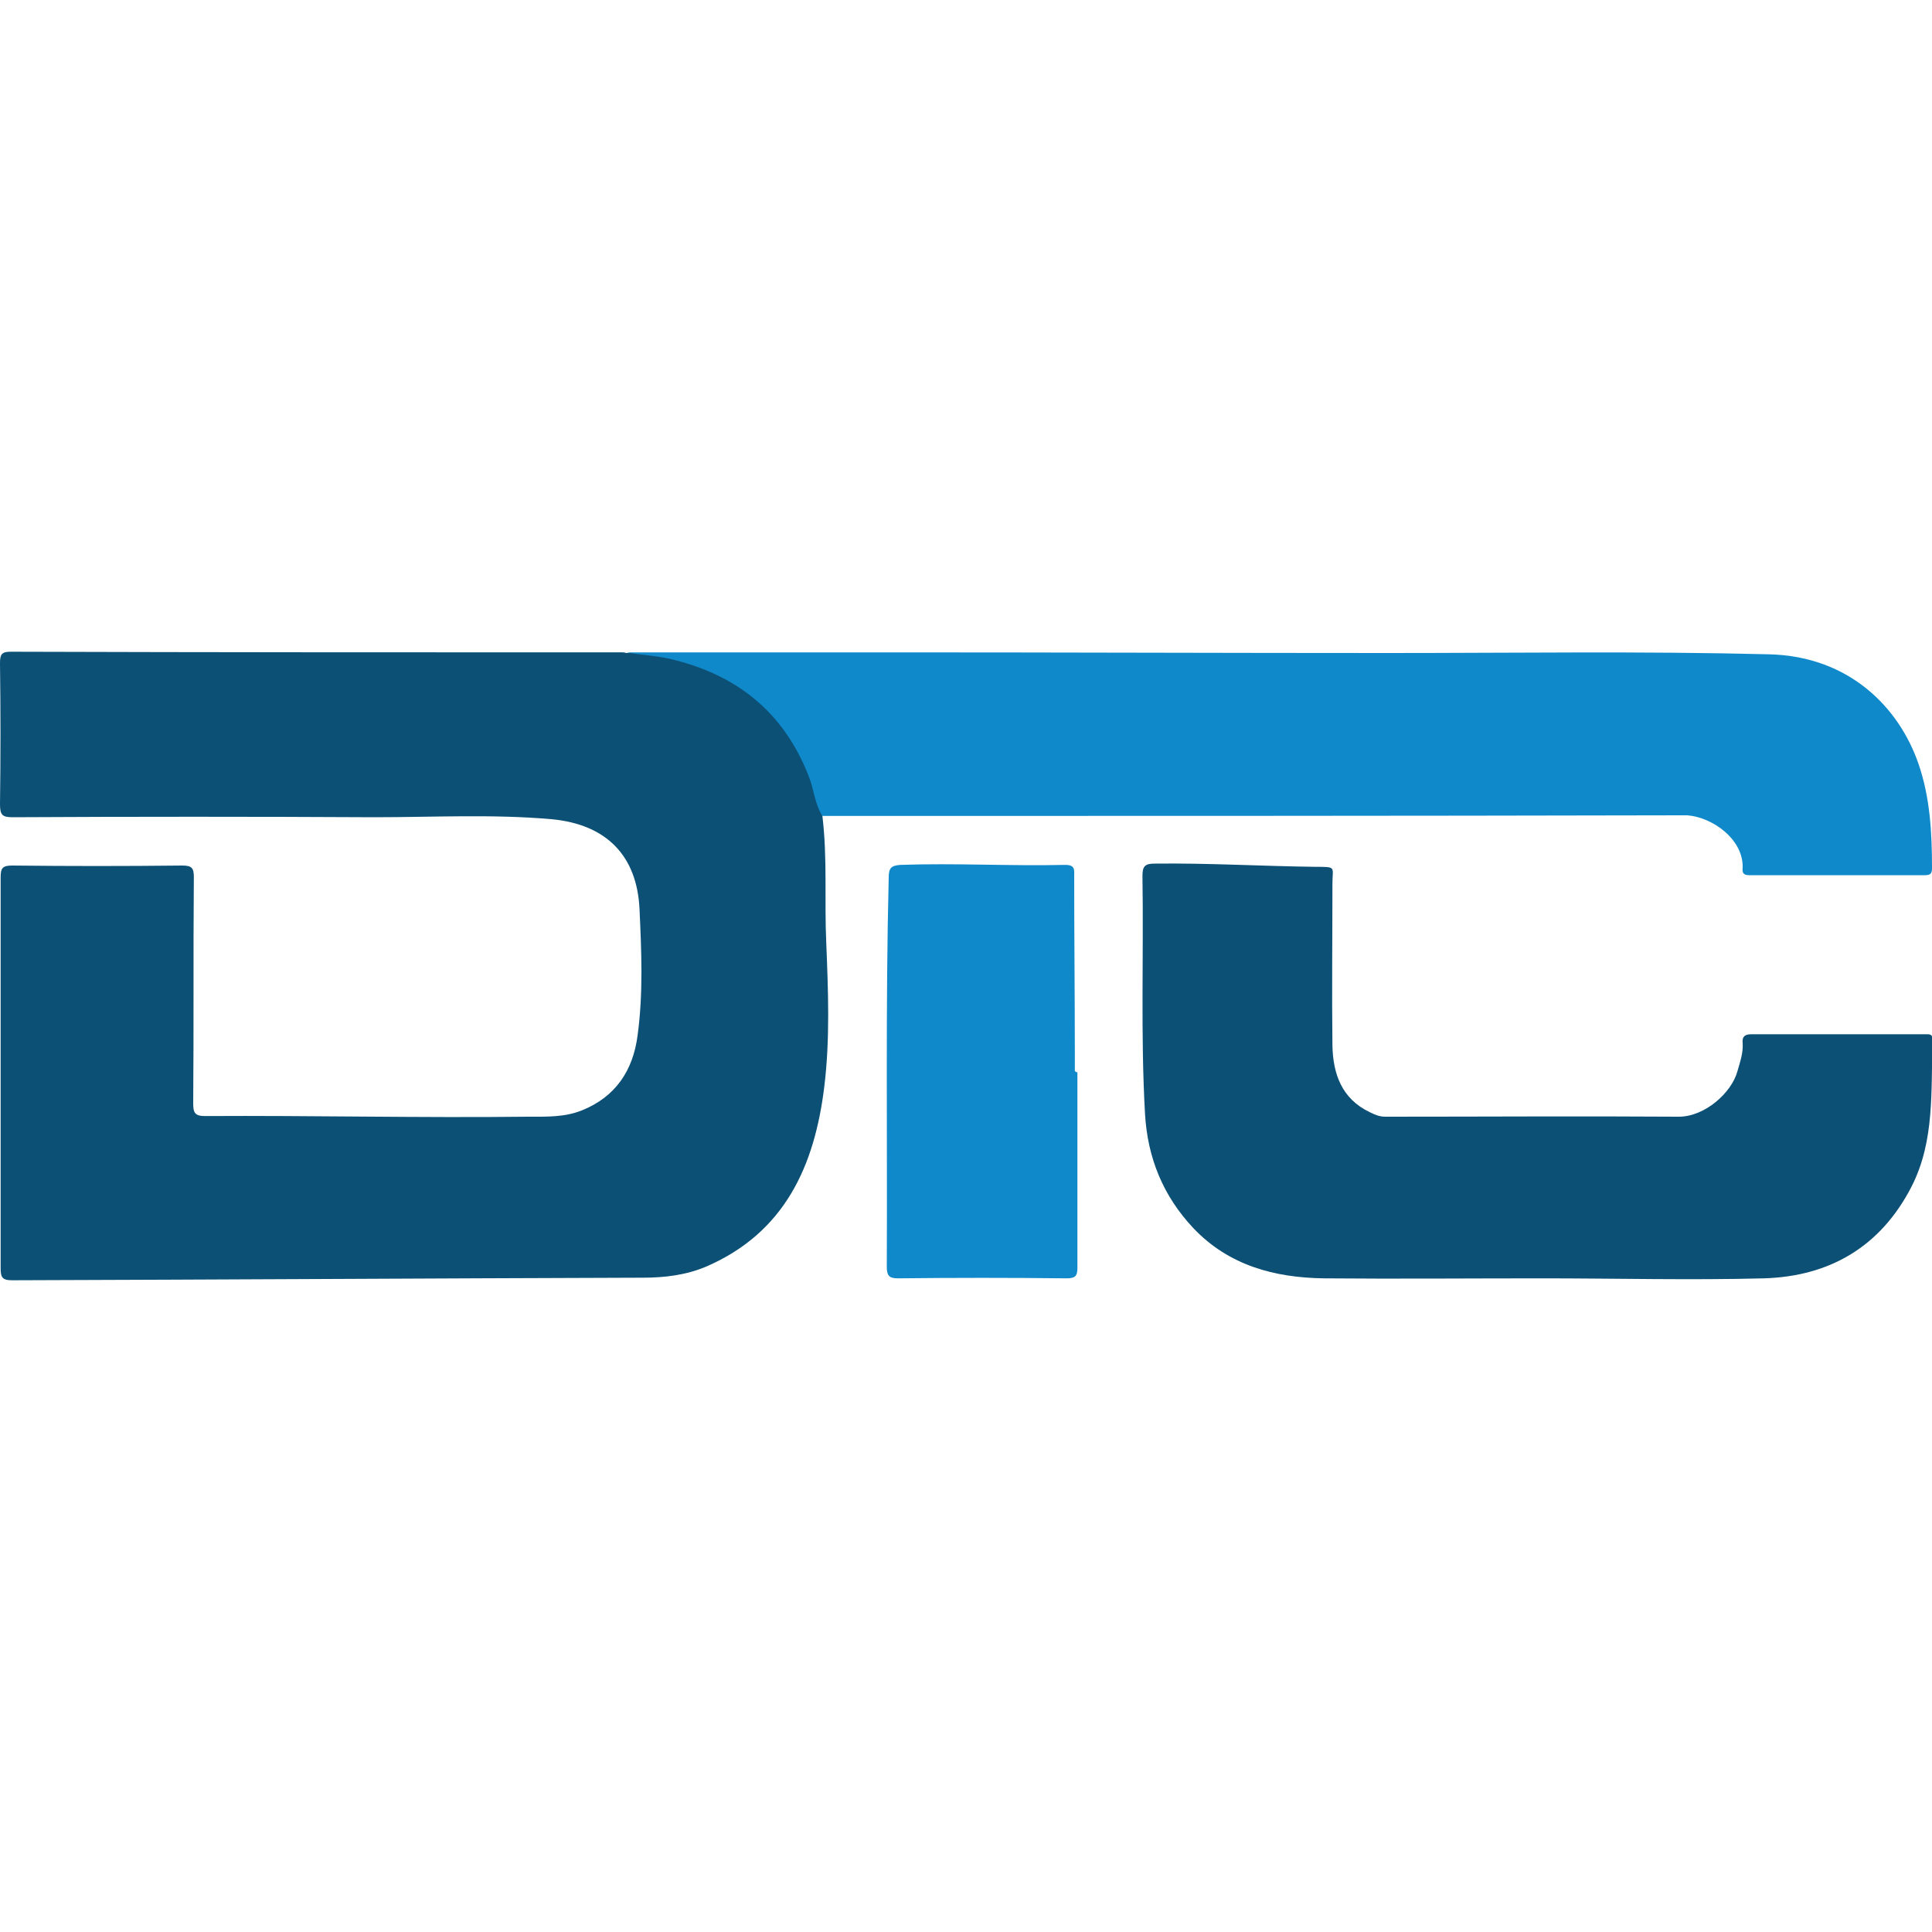 <?xml version="1.0" encoding="utf-8"?>
<!-- Generator: Adobe Illustrator 25.4.1, SVG Export Plug-In . SVG Version: 6.00 Build 0)  -->
<svg version="1.1" id="Layer_1" xmlns="http://www.w3.org/2000/svg" xmlns:xlink="http://www.w3.org/1999/xlink" x="0px" y="0px"
	 viewBox="0 0 300 300" style="enable-background:new 0 0 300 300;" xml:space="preserve">
<style type="text/css">
	.st0{fill:#0C5075;}
	.st1{fill:#1089CA;}
</style>
<g>
	<path class="st0" d="M127.7,126.7c0.8,6.6,0.3,13.2,0.6,19.7c0.3,7.4,0.6,14.9-0.3,22.3c-1.5,12.3-6.1,22.7-18.4,28
		c-3.1,1.3-6.4,1.7-9.8,1.7c-32.6,0.1-65.3,0.3-97.9,0.4c-1.6,0-1.8-0.5-1.8-1.9c0-20.2,0-40.5,0-60.7c0-1.4,0.3-1.8,1.8-1.8
		c8.8,0.1,17.6,0.1,26.4,0c1.5,0,1.8,0.4,1.8,1.8c-0.1,11.7,0,23.4-0.1,35.1c0,1.4,0.2,2,1.8,2c16.7-0.1,33.5,0.3,50.2,0.1
		c2.9,0,5.7,0.1,8.4-1c5.2-2.1,7.9-6.2,8.6-11.6c0.9-6.6,0.6-13.2,0.3-19.7c-0.4-8.1-5-13.1-13.7-13.9c-9.2-0.8-18.3-0.3-27.5-0.3
		c-18.7-0.1-37.4-0.1-56.1,0c-1.6,0-2-0.3-2-2c0.1-7.3,0.1-14.6,0-21.9c0-1.3,0.2-1.8,1.6-1.8c31.7,0.1,63.4,0.1,95,0.1
		c0.2,0,0.4,0,0.6,0.1c5.5-0.1,10.8,1,15.6,3.7C121.4,109.8,126.2,117.2,127.7,126.7z"/>
	<path class="st1" d="M127.7,126.7c-1.2-1.9-1.3-4.1-2.1-6.1c-3.9-10.1-11.3-15.9-21.6-18.3c-2.2-0.5-4.6-0.6-6.8-1
		c14,0,27.9,0,41.9,0c25.5,0,51.1,0.1,76.6,0.1c19.7,0,39.3-0.3,59,0.2c12.5,0.3,20.2,8.3,23.2,17c1.8,5.2,2.1,10.7,2.1,16.2
		c0,0.8-0.2,1.1-1.1,1.1c-9.1,0-18.2,0-27.3,0c-0.9,0-1.1-0.4-1-1.2c0.1-4.4-4.7-7.8-8.6-8.1c-0.4,0-0.8,0-1.2,0
		C216.4,126.7,172.1,126.7,127.7,126.7z"/>
	<path class="st0" d="M239.5,198.5c-11.3,0-22.6,0.1-33.9,0c-7.7-0.1-14.8-2-20.3-7.8c-4.7-5-7.1-10.9-7.5-17.7
		c-0.7-12.3-0.2-24.7-0.4-37c0-1.5,0.4-1.9,1.9-1.9c8.3-0.1,16.7,0.4,25,0.5c3.3,0,2.6,0,2.6,2.6c0,8.4-0.1,16.8,0,25.2
		c0.1,4.3,1.4,8.2,5.8,10.3c0.8,0.4,1.5,0.7,2.4,0.7c15.2,0,30.4-0.1,45.6,0c4,0,8.2-3.7,9.1-7.1c0.4-1.4,0.9-2.8,0.8-4.3
		c-0.1-0.9,0.2-1.4,1.3-1.4c9,0,18,0,27,0c0.6,0,1.2-0.1,1.2,0.8c-0.3,7.8,0.4,15.7-3.3,22.9c-4.8,9.3-12.7,13.9-22.9,14.2
		C262.4,198.8,250.9,198.5,239.5,198.5z"/>
	<path class="st1" d="M167.3,166.5c0,10.1,0,20.3,0,30.4c0,1.3-0.4,1.6-1.7,1.6c-8.7-0.1-17.5-0.1-26.2,0c-1.4,0-1.7-0.5-1.7-1.8
		c0.1-20.2-0.2-40.3,0.3-60.5c0-1.4,0.4-1.8,1.8-1.9c8.5-0.3,17.1,0.2,25.6,0c1.6,0,1.4,0.8,1.4,1.8c0,9.2,0.1,18.5,0.1,27.7
		c0,0.8,0,1.7,0,2.5C167.1,166.5,167.2,166.5,167.3,166.5z"/>
</g>
</svg>
